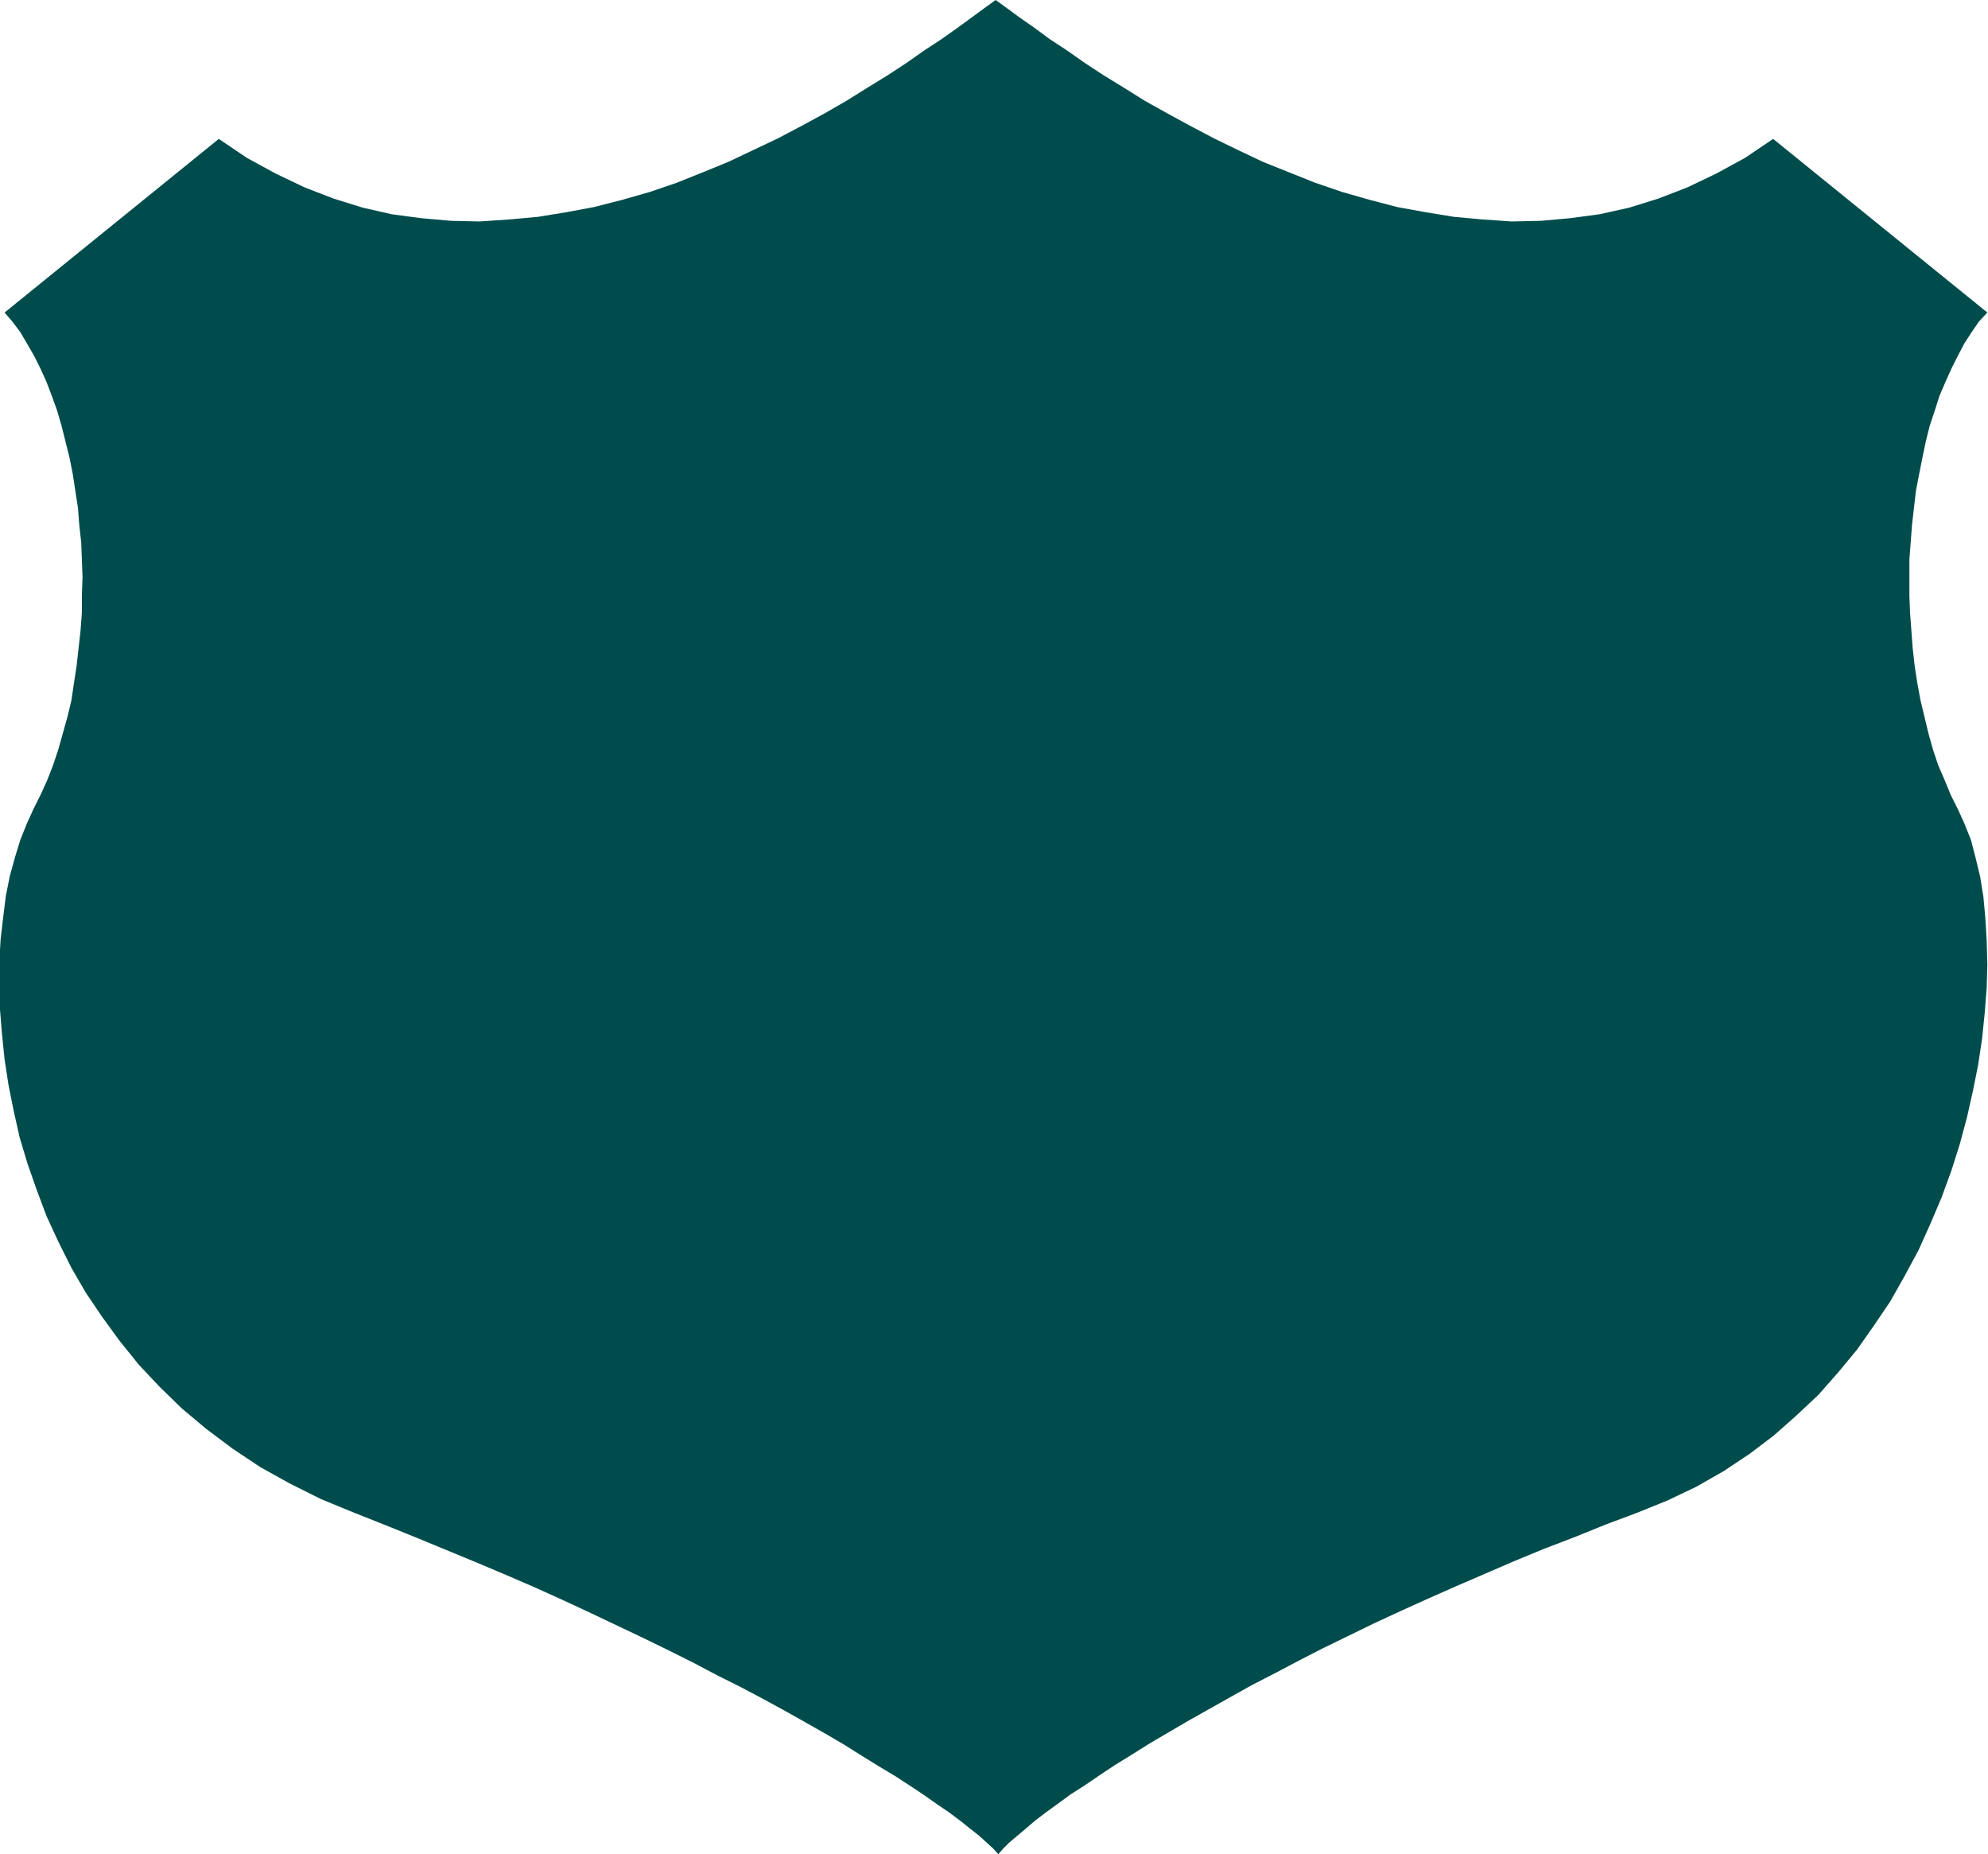 <svg xmlns="http://www.w3.org/2000/svg" fill-rule="evenodd" height="457.347" preserveAspectRatio="none" stroke-linecap="round" viewBox="0 0 3035 2830" width="490.455"><style>.brush0{fill:#fff}.pen0{stroke:#000;stroke-width:1;stroke-linejoin:round}</style><path style="stroke:none;fill:#004c4c" d="m1520 0 18 13 19 14 23 16 23 17 26 17 27 19 29 19 31 19 32 20 34 19 35 19 36 19 37 18 38 18 40 16 40 16 41 14 42 12 42 11 44 8 43 7 44 4 44 3 45-1 44-4 45-6 45-10 45-14 44-17 44-21 44-24 43-29 327 265-13 14-11 16-11 17-10 19-10 20-9 20-9 21-7 22-8 24-6 24-5 24-5 25-5 26-3 26-3 26-2 27-2 26v55l1 26 2 27 2 27 3 27 4 26 5 27 6 25 6 25 7 25 8 24 10 23 9 22 11 22 10 22 10 25 7 27 7 29 5 31 3 33 2 34 1 36-1 36-3 38-4 39-6 40-8 40-9 40-11 41-13 41-15 41-17 40-18 40-21 39-22 39-25 37-26 37-29 35-30 34-33 31-35 31-37 28-39 26-42 24-44 21-47 19-48 18-47 19-47 18-46 19-44 19-44 19-43 19-42 19-41 19-39 19-39 19-37 19-36 19-35 18-34 19-32 18-32 18-29 17-29 17-27 17-26 16-24 16-22 15-22 14-19 14-18 13-17 13-14 12-13 11-12 10-9 9-8 9-8-9-10-9-11-10-14-11-15-12-16-12-19-13-20-14-21-14-23-15-25-15-26-16-27-17-29-17-30-17-32-18-33-18-34-18-36-18-36-19-38-19-39-19-40-19-40-19-43-20-42-19-44-19-45-19-46-19-46-19-47-19-48-19-51-21-48-24-45-25-42-28-40-30-37-31-34-33-32-34-29-36-27-37-25-37-22-38-20-40-18-39-15-40-14-40-12-40-9-40-8-40-6-39-4-39-3-37-1-38v-36l2-34 4-34 4-32 6-30 8-29 8-26 10-25 10-22 11-22 10-22 9-23 8-24 7-25 7-25 6-25 4-27 4-26 3-27 3-27 2-27v-26l1-28-1-27-1-26-3-27-2-26-4-26-4-26-5-25-6-24-6-24-7-24-8-22-8-21-9-20-10-20-11-19-10-17-12-16-12-14 327-265 43 29 44 24 44 21 44 17 45 14 44 10 45 6 45 4 44 1 45-3 44-4 43-7 43-8 43-11 42-12 41-14 40-16 39-16 38-18 38-18 36-19 35-19 33-19 32-20 31-19 29-19 27-19 26-17 24-17 22-16 19-14 18-13z"/></svg>
